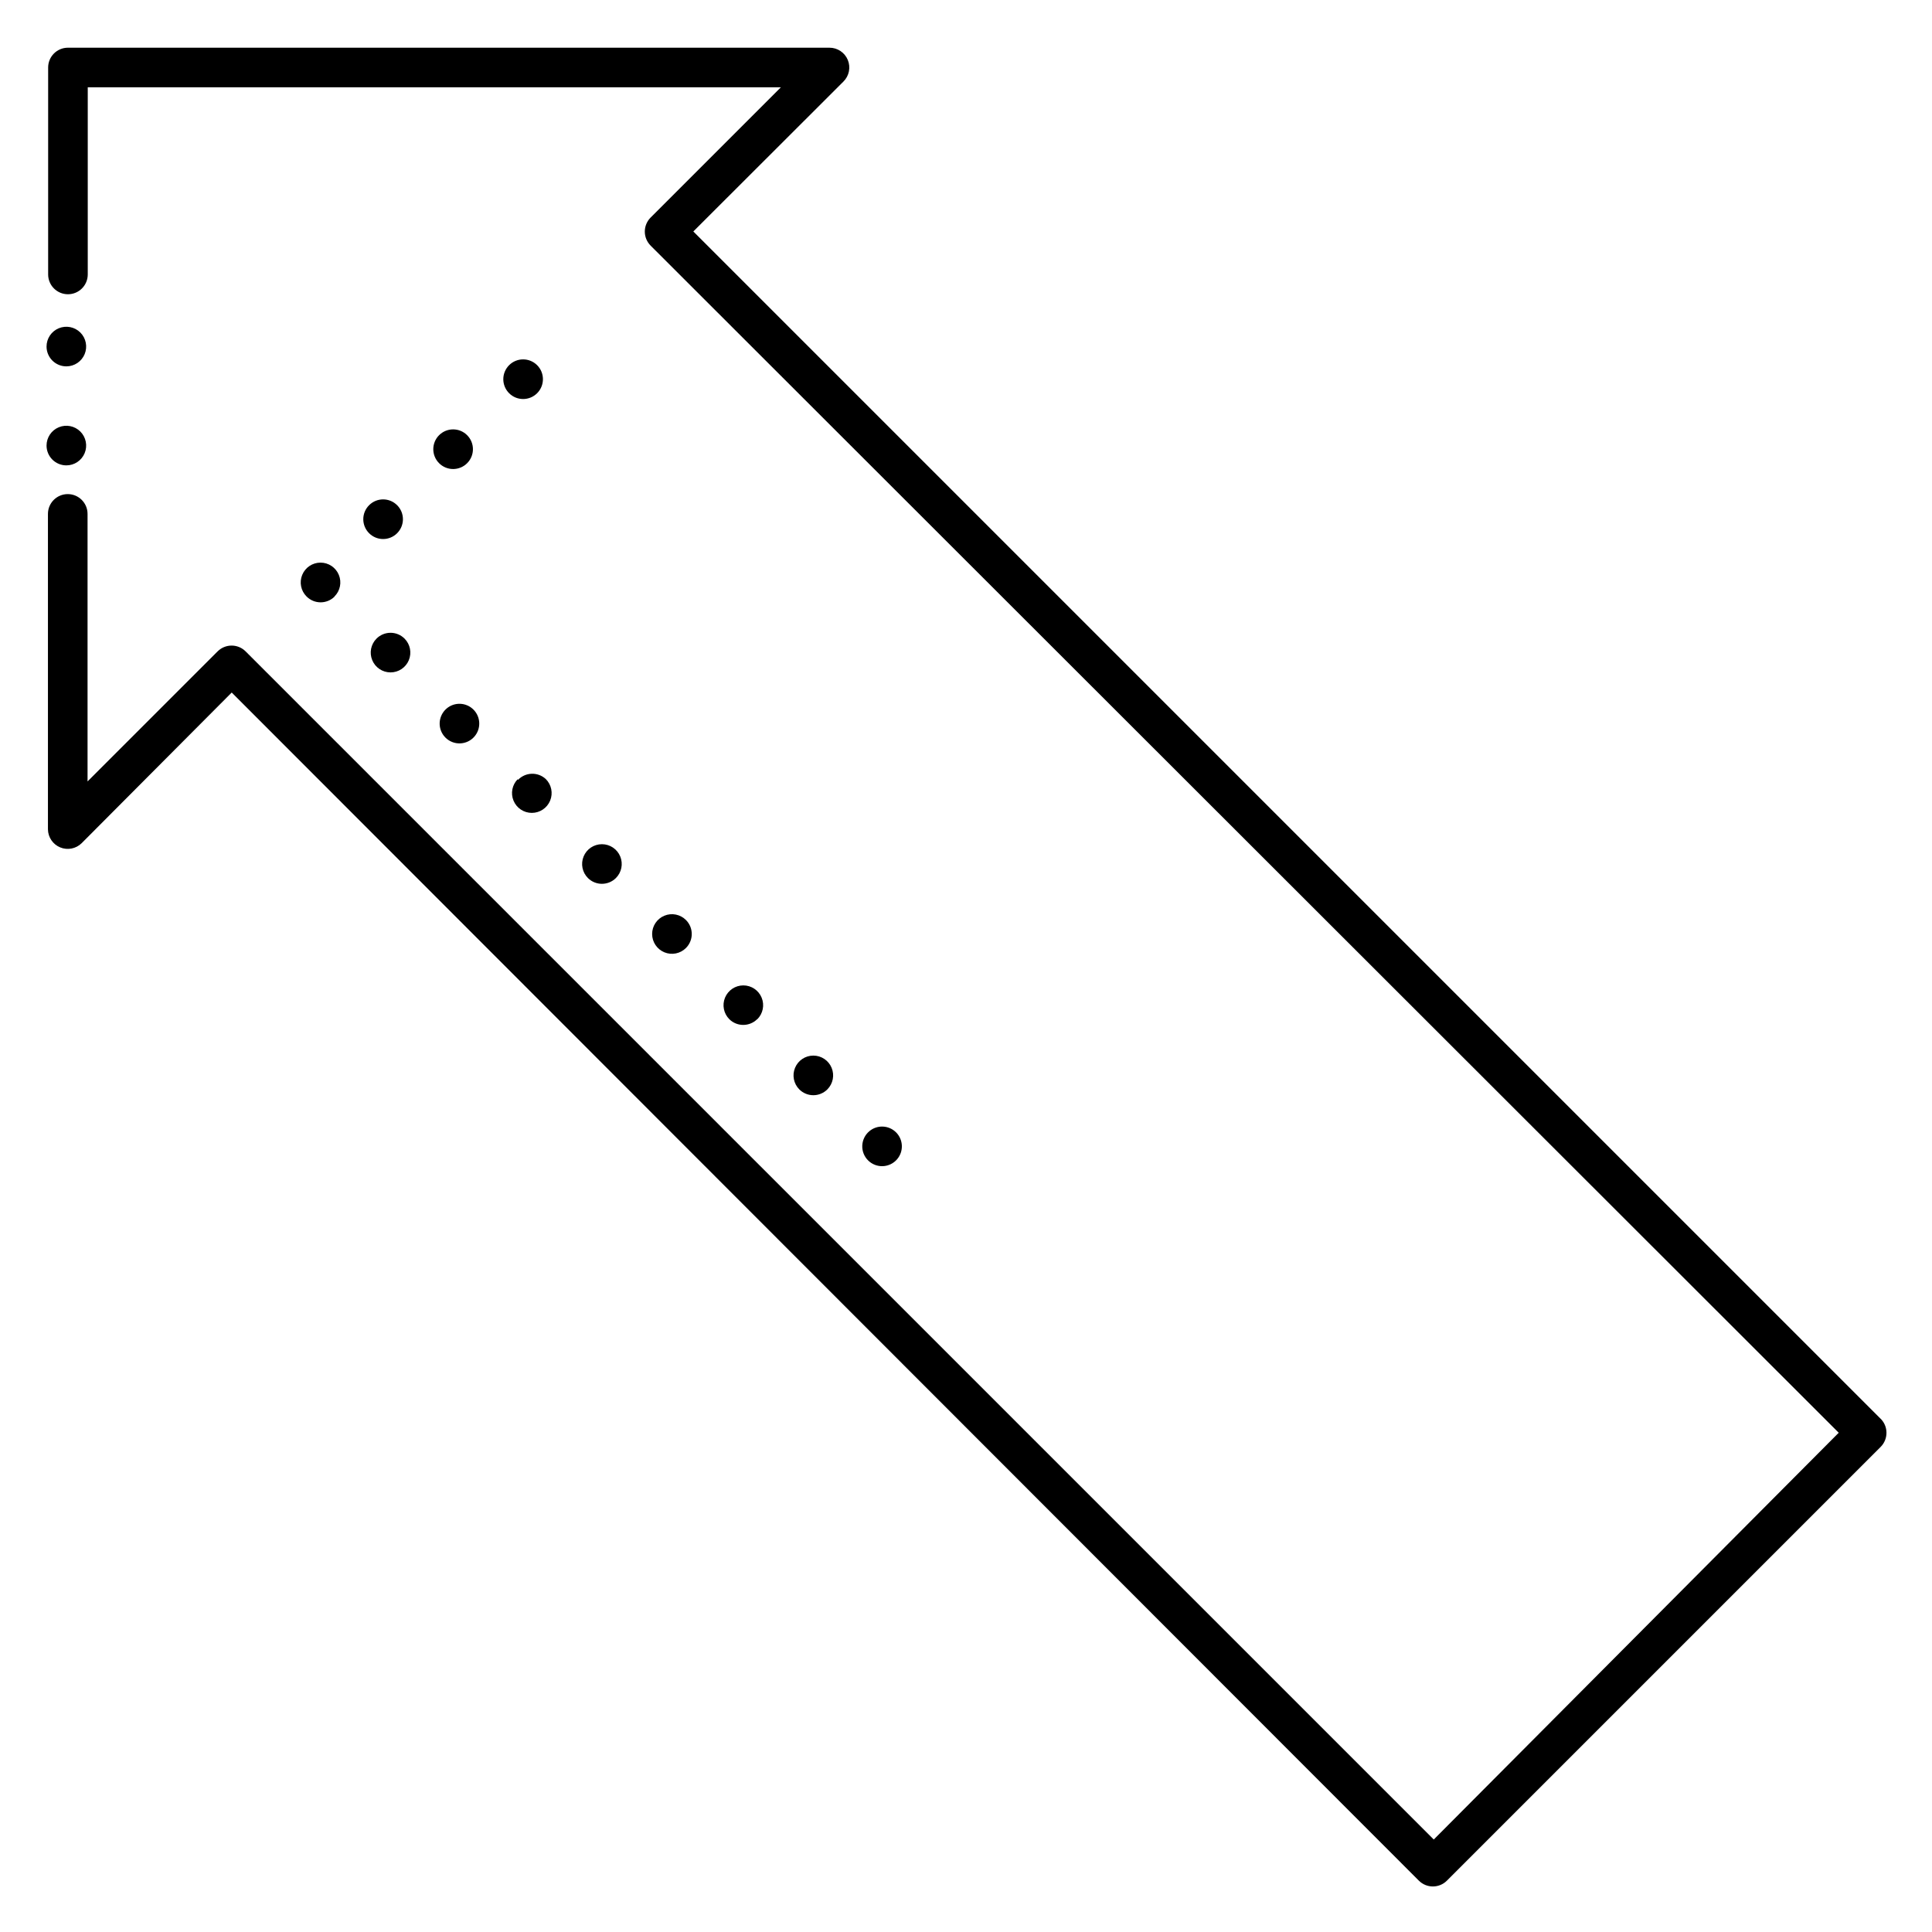 <?xml version="1.0" encoding="UTF-8"?>
<!-- Uploaded to: ICON Repo, www.iconrepo.com, Generator: ICON Repo Mixer Tools -->
<svg fill="#000000" width="800px" height="800px" version="1.1" viewBox="144 144 512 512" xmlns="http://www.w3.org/2000/svg">
 <path d="m643.93 523.7c0.008 1.395-0.539 2.734-1.52 3.727l-114.98 114.98c-2.047 2.031-5.356 2.031-7.402 0l-314.62-314.88-39.781 39.938c-1.5 1.469-3.731 1.906-5.672 1.105-1.941-0.801-3.219-2.68-3.25-4.777v-83.602c0-2.898 2.352-5.25 5.25-5.25 2.898 0 5.246 2.352 5.246 5.25v70.898l34.48-34.48v0.004c2.047-2.035 5.352-2.035 7.398 0l314.88 314.88 107.32-107.8-314.88-314.62 0.004-0.004c-0.984-0.988-1.531-2.328-1.523-3.727 0.008-1.375 0.555-2.695 1.523-3.672l34.531-34.531h-183.68v49.594c0 2.898-2.352 5.246-5.25 5.246s-5.246-2.348-5.246-5.246v-54.844c0-2.898 2.348-5.246 5.246-5.246h201.79c2.129-0.012 4.059 1.266 4.875 3.234 0.816 1.969 0.363 4.238-1.152 5.738l-39.781 39.727 314.88 314.88c0.844 0.957 1.312 2.188 1.312 3.465zm-400.16-210.45c-1.492 1.504-1.934 3.758-1.117 5.711 0.812 1.957 2.723 3.231 4.844 3.231 2.117 0 4.027-1.273 4.844-3.231 0.812-1.953 0.375-4.207-1.117-5.711-0.988-0.996-2.328-1.555-3.727-1.555-1.398 0-2.742 0.559-3.727 1.555zm18.578 18.523c-1.109 0.953-1.773 2.324-1.832 3.785-0.055 1.461 0.5 2.879 1.535 3.914 1.031 1.031 2.453 1.59 3.914 1.531 1.461-0.055 2.832-0.719 3.781-1.828 1.785-2.082 1.664-5.188-0.273-7.125-1.941-1.941-5.043-2.059-7.125-0.277zm-29.703-29.703c1.508-1.5 1.961-3.758 1.148-5.723-0.809-1.965-2.723-3.246-4.852-3.246-2.125 0-4.039 1.281-4.848 3.246-0.812 1.965-0.359 4.223 1.148 5.723 2.035 2.051 5.34 2.074 7.402 0.051zm-71.059-34.742c2.121 0 4.035-1.277 4.848-3.238 0.812-1.961 0.363-4.219-1.137-5.719-1.5-1.504-3.758-1.953-5.719-1.141-1.961 0.812-3.242 2.727-3.242 4.852 0 1.391 0.555 2.727 1.539 3.711s2.316 1.535 3.711 1.535zm0-26.238c2.121 0 4.035-1.281 4.848-3.242 0.812-1.961 0.363-4.219-1.137-5.719s-3.758-1.949-5.719-1.137c-1.961 0.812-3.242 2.727-3.242 4.848 0 1.395 0.555 2.727 1.539 3.711s2.316 1.539 3.711 1.539zm164.21 154.13c2.035-2.047 2.035-5.352 0-7.398-1.5-1.508-3.758-1.965-5.723-1.152-1.965 0.809-3.25 2.727-3.25 4.852s1.285 4.039 3.25 4.852c1.965 0.809 4.223 0.355 5.723-1.152zm-18.578-18.527v0.004c1.508-1.5 1.961-3.762 1.152-5.727-0.812-1.965-2.727-3.246-4.852-3.246-2.129 0-4.043 1.281-4.852 3.246-0.812 1.965-0.359 4.227 1.148 5.727 2.047 2.031 5.356 2.031 7.402 0zm-25.977-26.238h-0.004c-1.504 1.5-1.961 3.758-1.148 5.723 0.809 1.965 2.723 3.246 4.852 3.246 2.125 0 4.039-1.281 4.852-3.246 0.809-1.965 0.355-4.223-1.152-5.723-2.121-1.965-5.426-1.848-7.402 0.262zm100.5 100.76c1.785-2.082 1.664-5.188-0.273-7.125s-5.043-2.059-7.125-0.273c-1.109 0.949-1.773 2.32-1.832 3.781-0.055 1.461 0.5 2.883 1.535 3.914 1.035 1.035 2.453 1.59 3.914 1.535 1.461-0.059 2.832-0.723 3.781-1.832zm-18.473-18.523c1.492-1.508 1.934-3.762 1.117-5.715-0.812-1.957-2.723-3.231-4.844-3.231-2.117 0-4.027 1.273-4.844 3.231-0.812 1.953-0.375 4.207 1.117 5.715 0.988 0.992 2.328 1.551 3.727 1.551 1.402 0 2.742-0.559 3.727-1.551zm-18.578-18.578c1.508-1.5 1.965-3.758 1.152-5.723-0.809-1.965-2.727-3.25-4.852-3.25s-4.039 1.285-4.852 3.25c-0.809 1.965-0.355 4.223 1.152 5.723 2.039 2 5.305 2 7.348 0zm-84.336-154.77c-2.035 2.047-2.035 5.352 0 7.398 0.988 0.996 2.328 1.555 3.727 1.555 1.398 0 2.742-0.559 3.727-1.555 2.043-2.055 2.031-5.383-0.027-7.426-2.055-2.043-5.383-2.031-7.426 0.027zm18.578-18.578c-0.992 0.984-1.551 2.328-1.551 3.727s0.559 2.742 1.551 3.727c2.059 2.043 5.383 2.031 7.426-0.027 2.043-2.059 2.031-5.383-0.023-7.426-2.047-2.035-5.356-2.035-7.402 0zm-37.102 37.102v0.004c-0.996 0.984-1.555 2.324-1.555 3.723 0 1.402 0.559 2.742 1.555 3.727 2.047 2.035 5.352 2.035 7.398 0 2.059-2.043 2.07-5.367 0.027-7.426s-5.367-2.07-7.426-0.023z"/>
</svg>